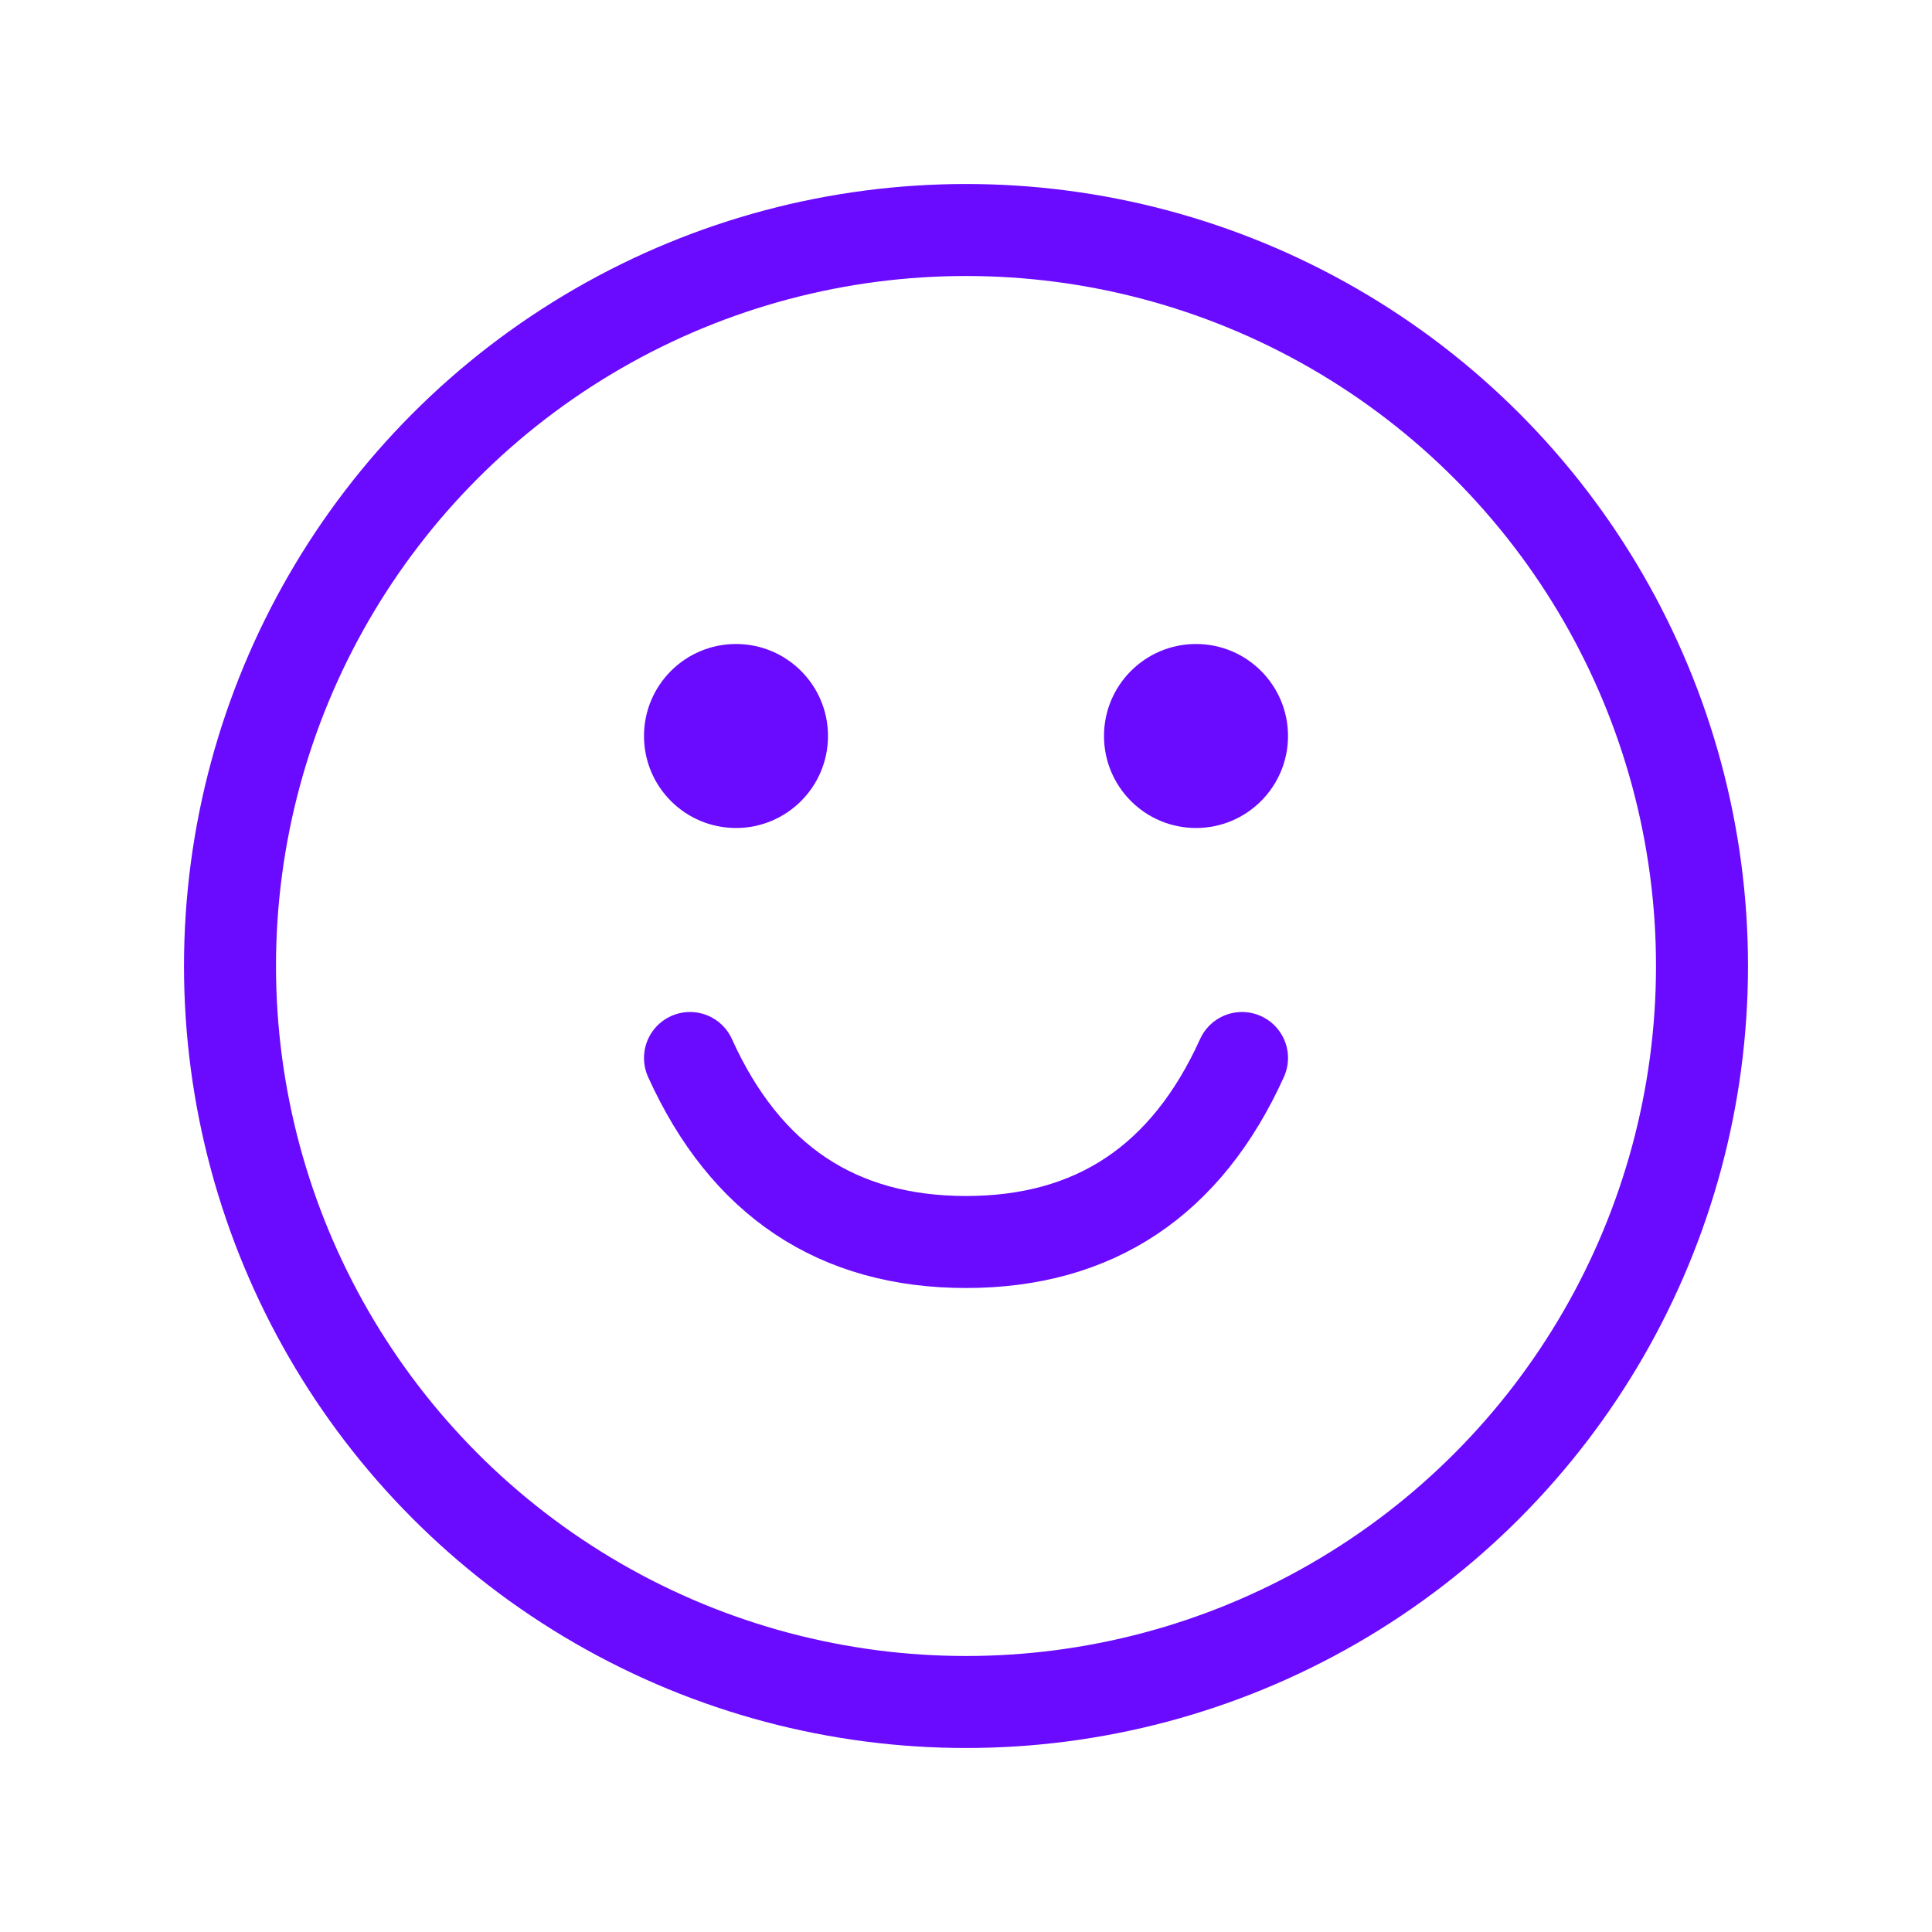 <svg height="21" viewBox="0 0 21 21" width="21" xmlns="http://www.w3.org/2000/svg"><g fill="none" fill-rule="evenodd" transform="translate(2 2)"><circle cx="8.5" cy="8.5" r="8" stroke="#6a0aff" stroke-linecap="round" stroke-linejoin="round" stroke-width="1px" original-stroke="#9c61f8" fill="none"></circle><circle cx="6" cy="6" fill="#6a0aff" r="1" opacity="1" original-fill="#9c61f8"></circle><circle cx="11" cy="6" fill="#6a0aff" r="1" opacity="1" original-fill="#9c61f8"></circle><path d="m5.5 9.5c.603 1.333 1.603 2 3 2s2.397-.667 3-2" stroke="#6a0aff" stroke-linecap="round" stroke-linejoin="round" stroke-width="1px" original-stroke="#9c61f8" fill="none"></path></g></svg>